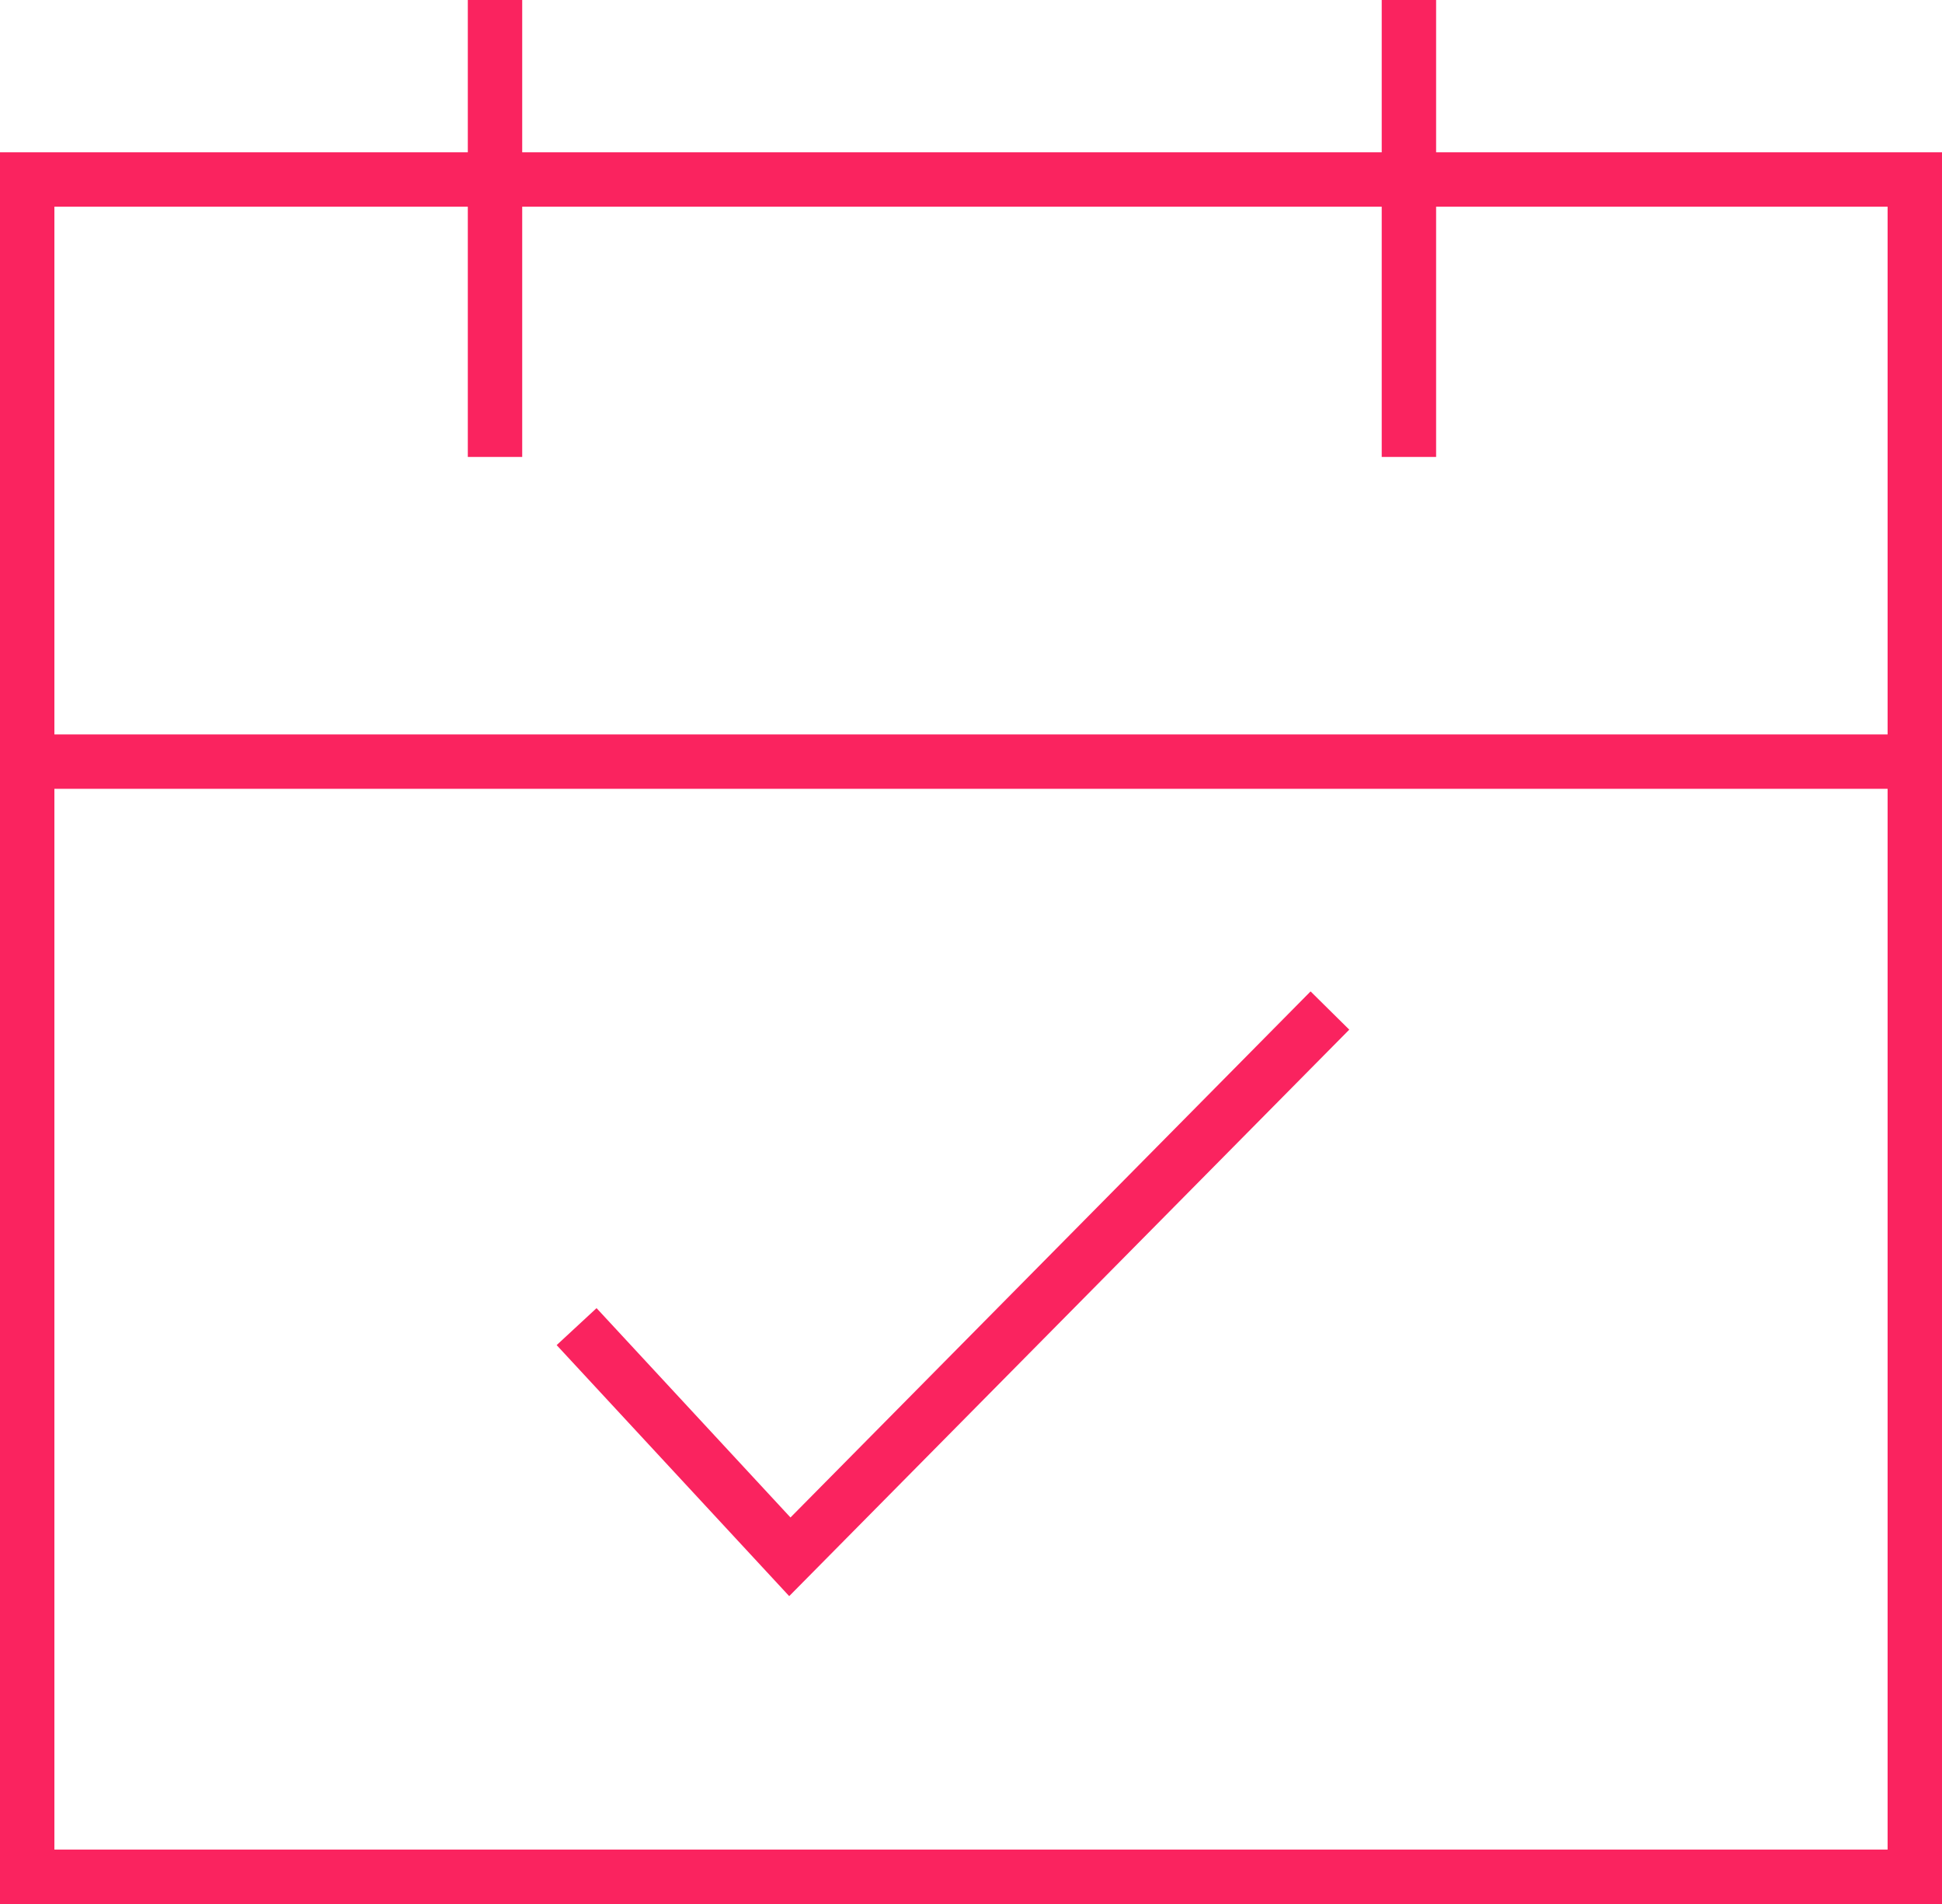<svg xmlns="http://www.w3.org/2000/svg" width="49.981" height="49.001" viewBox="0 0 49.981 49.001">
  <g id="Group_2116" data-name="Group 2116" transform="translate(-191 -3912.302)">
    <g id="Group_18" data-name="Group 18" transform="translate(191 3912.302)">
      <g id="Rectangle_65" data-name="Rectangle 65" transform="translate(0 3.92)" fill="none" stroke="#fa235f" stroke-width="1.4">
        <rect width="49.981" height="45.081" stroke="none"/>
        <rect x="0.7" y="0.7" width="48.581" height="43.681" fill="none"/>
      </g>
      <line id="Line_26" data-name="Line 26" y2="11.76" transform="translate(12.74 0)" fill="none" stroke="#fa235f" stroke-width="1.4"/>
      <line id="Line_27" data-name="Line 27" y2="11.76" transform="translate(36.261 0)" fill="none" stroke="#fa235f" stroke-width="1.4"/>
      <line id="Line_28" data-name="Line 28" x2="48.021" transform="translate(0.98 19.601)" fill="none" stroke="#fa235f" stroke-width="1.4"/>
    </g>
    <path id="Path_32" data-name="Path 32" d="M205.073,14956.214l5.488,5.924,13.9-14.059" transform="translate(0.767 -11009.77)" fill="none" stroke="#fa235f" stroke-width="1.4"/>
  </g>
</svg>
